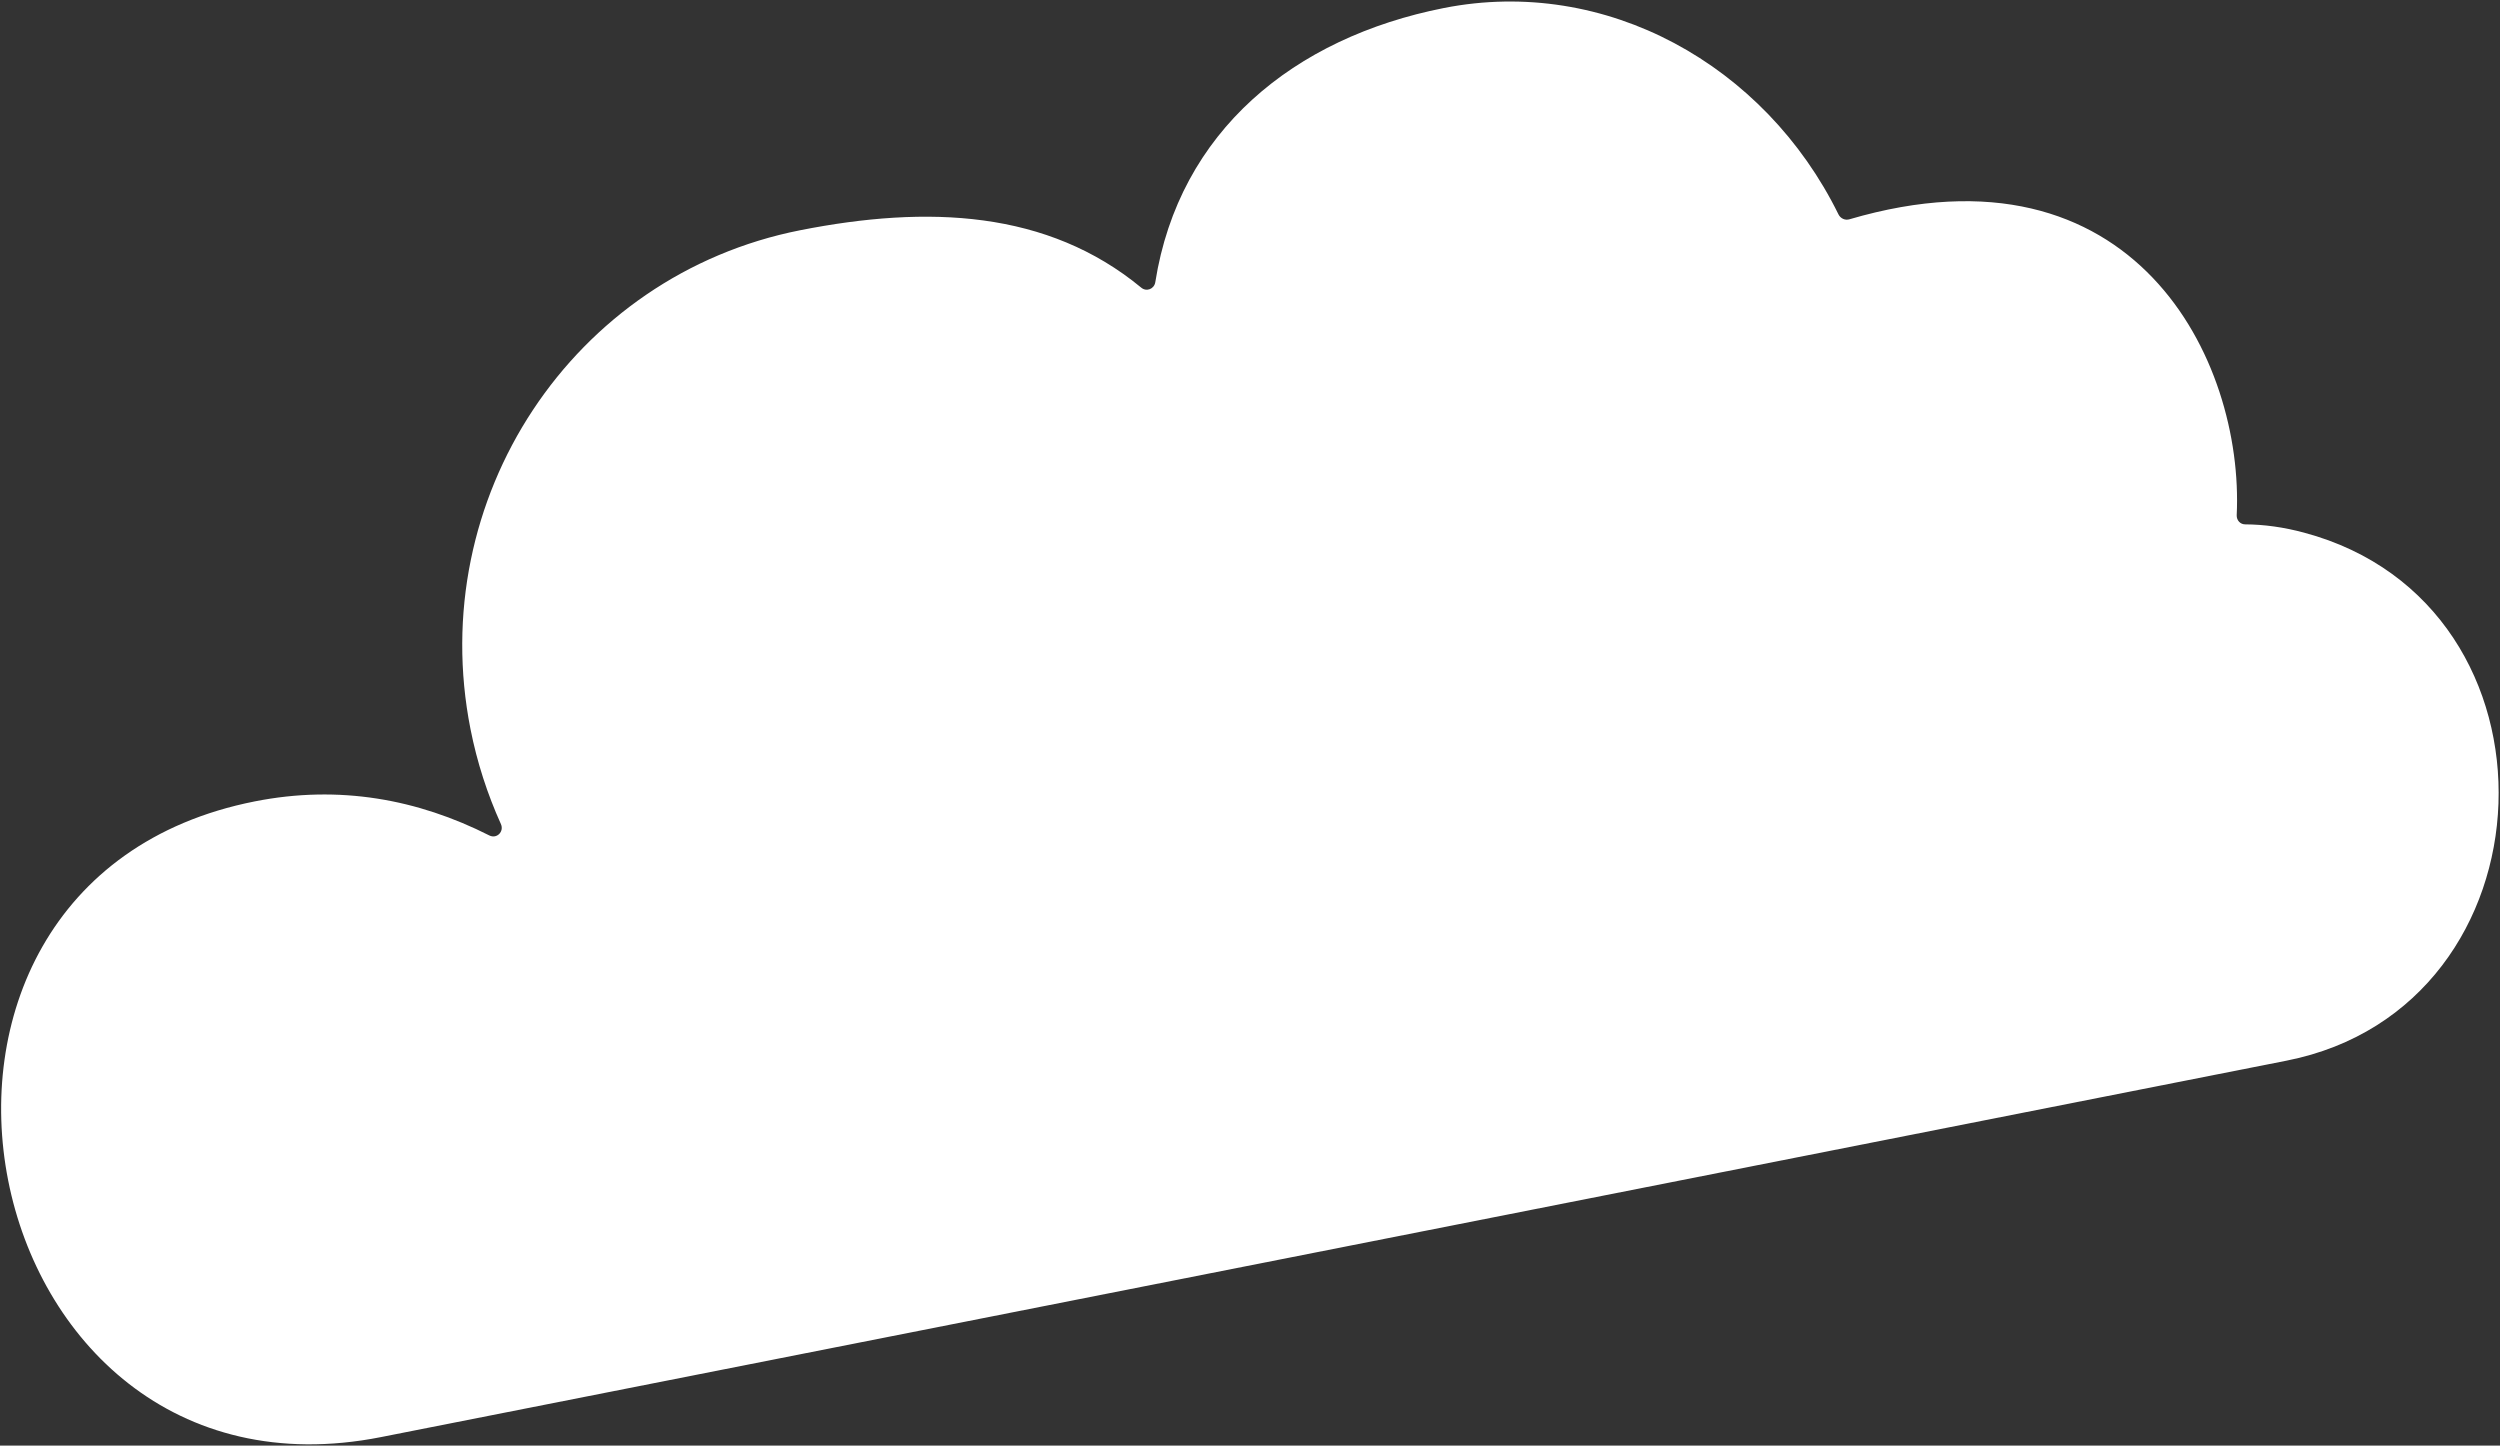<svg width="1508" height="872" viewBox="0 0 1508 872" fill="none" xmlns="http://www.w3.org/2000/svg">
<rect x="0" y="0" width="1508" height="872" fill="#333333" stroke="none"/>
<path d="M229.842 866.849L1379.23 639.796C1543.36 607.374 1552.47 364.822 1389.86 321.305C1377.62 317.989 1365.61 316.354 1354.38 316.298C1351.38 316.345 1349.07 313.888 1349.18 310.771C1353.71 217.307 1287.45 81.85 1115.57 132.278C1112.98 133.061 1110.18 131.795 1108.96 129.305C1064.57 39.041 968.519 -14.437 870.958 4.835C780.422 22.72 711.209 79.263 696.875 170.204C696.231 174.336 691.574 176.166 688.405 173.516C631.823 126.803 559.672 123.671 482.66 138.884C345.319 166.014 256.332 300.738 283.795 439.765C287.775 459.914 294.023 479.069 302.134 497.036C304.227 501.629 299.651 506.174 295.199 503.958C252.115 482.159 204.835 473.294 153.728 483.39C-94.96 532.516 -19.724 916.148 229.754 866.866L229.842 866.849Z" fill="white"/>
</svg>
